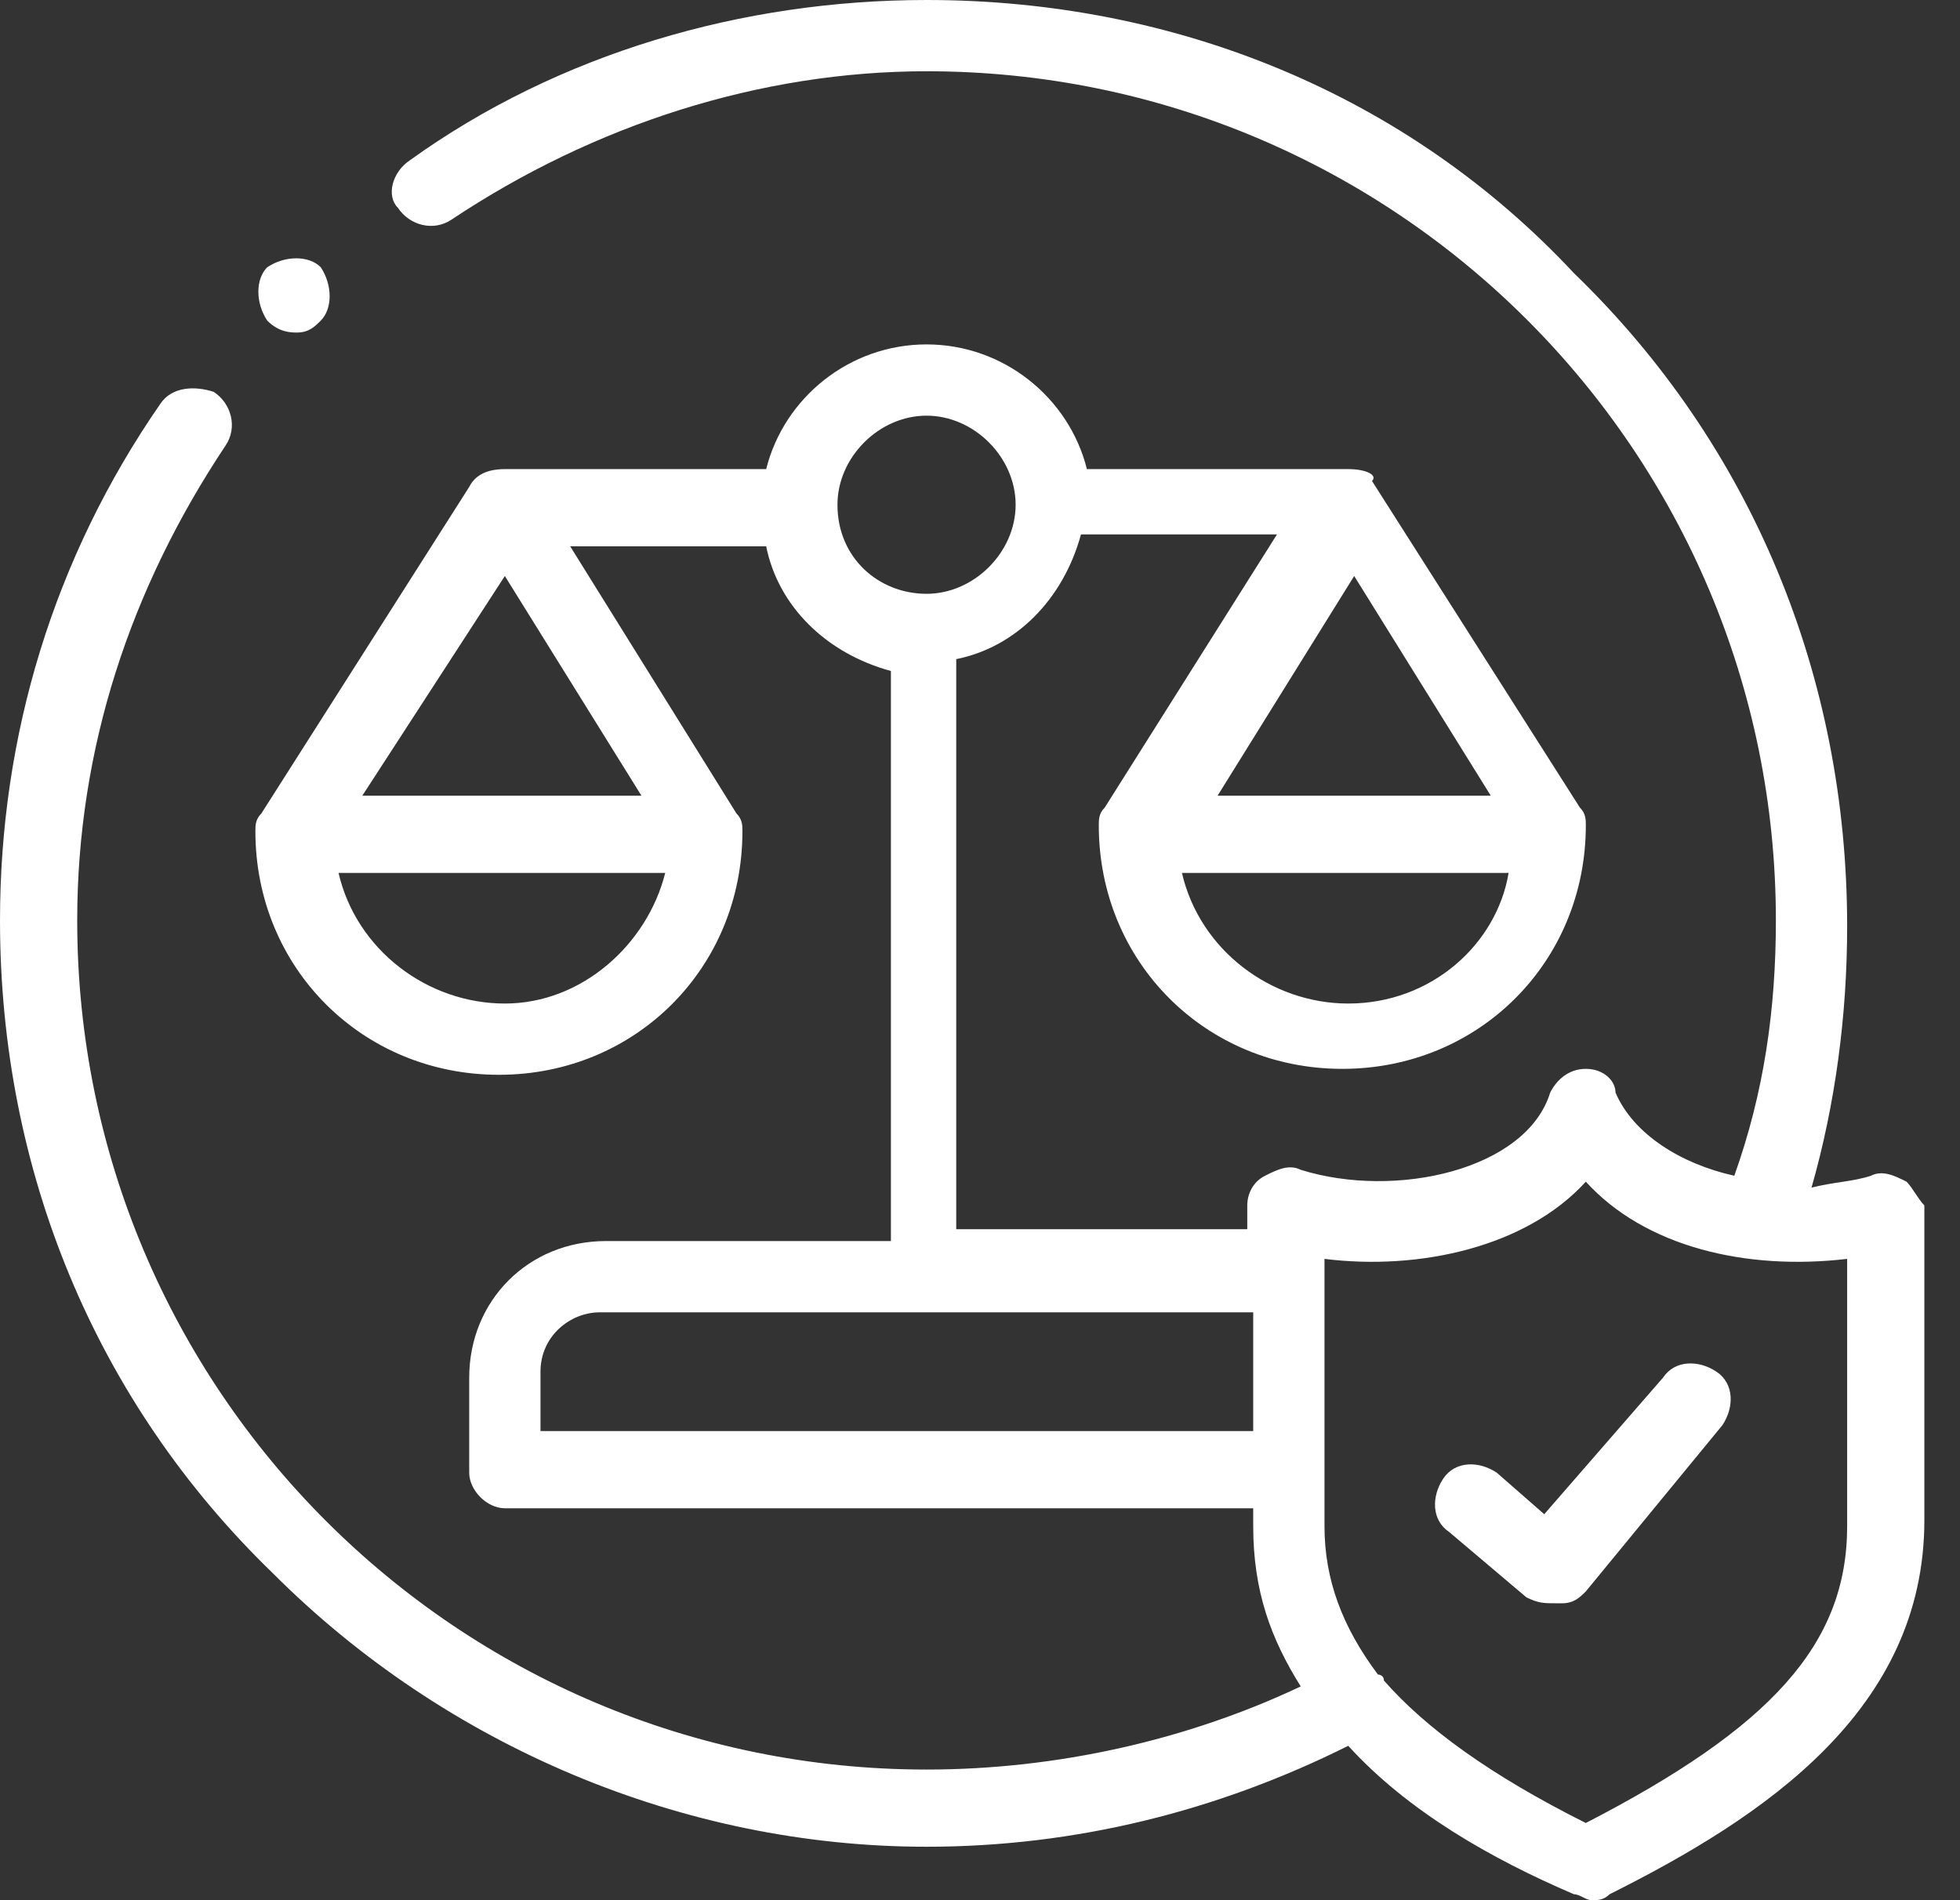 <?xml version="1.0" encoding="utf-8"?>
<!-- Generator: Adobe Illustrator 28.0.0, SVG Export Plug-In . SVG Version: 6.00 Build 0)  -->
<svg version="1.1" id="Layer_1" xmlns="http://www.w3.org/2000/svg" xmlns:xlink="http://www.w3.org/1999/xlink" x="0px" y="0px"
	 viewBox="0 0 33 32" style="enable-background:new 0 0 33 32;" xml:space="preserve">
<rect x="0" y="0" width="33" height="32" fill="#333333" stroke="none"/>
<style type="text/css">
	.st0{fill:#FFFFFF;}
</style>
<path class="st0" d="M32.1,19.9c-0.2-0.1-0.4-0.2-0.6-0.1c-0.3,0.1-0.6,0.1-1,0.2c0.4-1.4,0.6-2.9,0.6-4.4c0-4.2-1.6-8.1-4.6-11
	C23.7,1.6,19.8,0,15.6,0c-3.1,0-6.2,0.9-8.7,2.7C6.6,2.9,6.5,3.3,6.7,3.5c0.2,0.3,0.6,0.4,0.9,0.2c2.4-1.6,5.2-2.5,8-2.5
	c7.9,0,14.3,6.4,14.3,14.3c0,1.5-0.2,2.9-0.7,4.3c-0.9-0.2-1.7-0.7-2-1.4c0-0.2-0.2-0.4-0.5-0.4s-0.5,0.2-0.6,0.4
	c-0.4,1.3-2.6,1.8-4.2,1.3c-0.2-0.1-0.4,0-0.6,0.1S21,20.1,21,20.3v0.4h-4.9v-9.6c1-0.2,1.8-1,2.1-2.1h3.3l-2.9,4.6l0,0
	c-0.1,0.1-0.1,0.2-0.1,0.3c0,2.3,1.8,4.1,4.1,4.1s4.1-1.8,4.1-4.1c0-0.1,0-0.2-0.1-0.3l0,0l-3.5-5.5C23.2,8,23,7.9,22.7,7.9h-4.4
	c-0.3-1.2-1.4-2.1-2.7-2.1s-2.4,0.9-2.7,2.1H8.5C8.2,7.9,8,8,7.9,8.2l-3.5,5.5l0,0c-0.1,0.1-0.1,0.2-0.1,0.3c0,2.3,1.8,4.1,4.1,4.1
	s4.1-1.8,4.1-4.1c0-0.1,0-0.2-0.1-0.3l0,0L9.6,9.2h3.3c0.2,1,1,1.8,2.1,2.1v9.6h-4.8c-1.3,0-2.3,1-2.3,2.3v1.6
	c0,0.3,0.3,0.6,0.6,0.6h12.6v0.3c0,1.1,0.3,1.9,0.8,2.7c-1.9,0.9-4.1,1.4-6.3,1.4c-7.9,0-14.3-6.4-14.3-14.3c0-2.9,0.9-5.6,2.5-8
	C4,7.2,3.9,6.8,3.6,6.6C3.3,6.5,2.9,6.5,2.7,6.8C0.9,9.4,0,12.4,0,15.5c0,4.2,1.6,8.1,4.6,11c2.9,2.9,6.9,4.6,11,4.6
	c2.5,0,4.9-0.6,7.1-1.7c1,1.1,2.4,1.9,3.8,2.5c0.1,0,0.2,0.1,0.3,0.1c0.1,0,0.2,0,0.3-0.1c2.6-1.3,5.3-3.1,5.3-6.3v-5.3
	C32.3,20.2,32.2,20,32.1,19.9z M22.7,16.9c-1.3,0-2.5-0.9-2.8-2.2h5.5C25.2,15.9,24.1,16.9,22.7,16.9z M25.1,13.4h-4.6l2.3-3.7
	L25.1,13.4z M8.5,9.7l2.3,3.7H6.1L8.5,9.7z M8.5,16.9c-1.3,0-2.5-0.9-2.8-2.2h5.5C10.9,15.9,9.8,16.9,8.5,16.9z M14.1,8.5
	c0-0.8,0.7-1.5,1.5-1.5c0.8,0,1.5,0.7,1.5,1.5S16.4,10,15.6,10C14.8,10,14.1,9.4,14.1,8.5z M9.1,24.1v-1c0-0.6,0.5-1,1-1h11v2H9.1z
	 M31.1,25.7c0,2-1.3,3.4-4.4,5c-1.6-0.8-2.7-1.6-3.4-2.4c0-0.1-0.1-0.1-0.1-0.1c-0.6-0.8-0.9-1.6-0.9-2.5v-4.5
	c1.6,0.2,3.4-0.2,4.4-1.3c1,1.1,2.7,1.5,4.4,1.3V25.7z"/>
<path class="st0" d="M28.9,23.1c-0.3-0.2-0.7-0.2-0.9,0.1l-2,2.3l-0.8-0.7c-0.3-0.2-0.7-0.2-0.9,0.1c-0.2,0.3-0.2,0.7,0.1,0.9
	l1.3,1.1C25.9,27,26,27,26.2,27c0,0,0,0,0.1,0c0.2,0,0.3-0.1,0.4-0.2L29,24C29.2,23.7,29.2,23.3,28.9,23.1z"/>
<path class="st0" d="M5,5.6c0.2,0,0.3-0.1,0.4-0.2c0.2-0.2,0.2-0.6,0-0.9c-0.2-0.2-0.6-0.2-0.9,0l0,0c-0.2,0.2-0.2,0.6,0,0.9
	C4.7,5.6,4.9,5.6,5,5.6z"/>
</svg>
